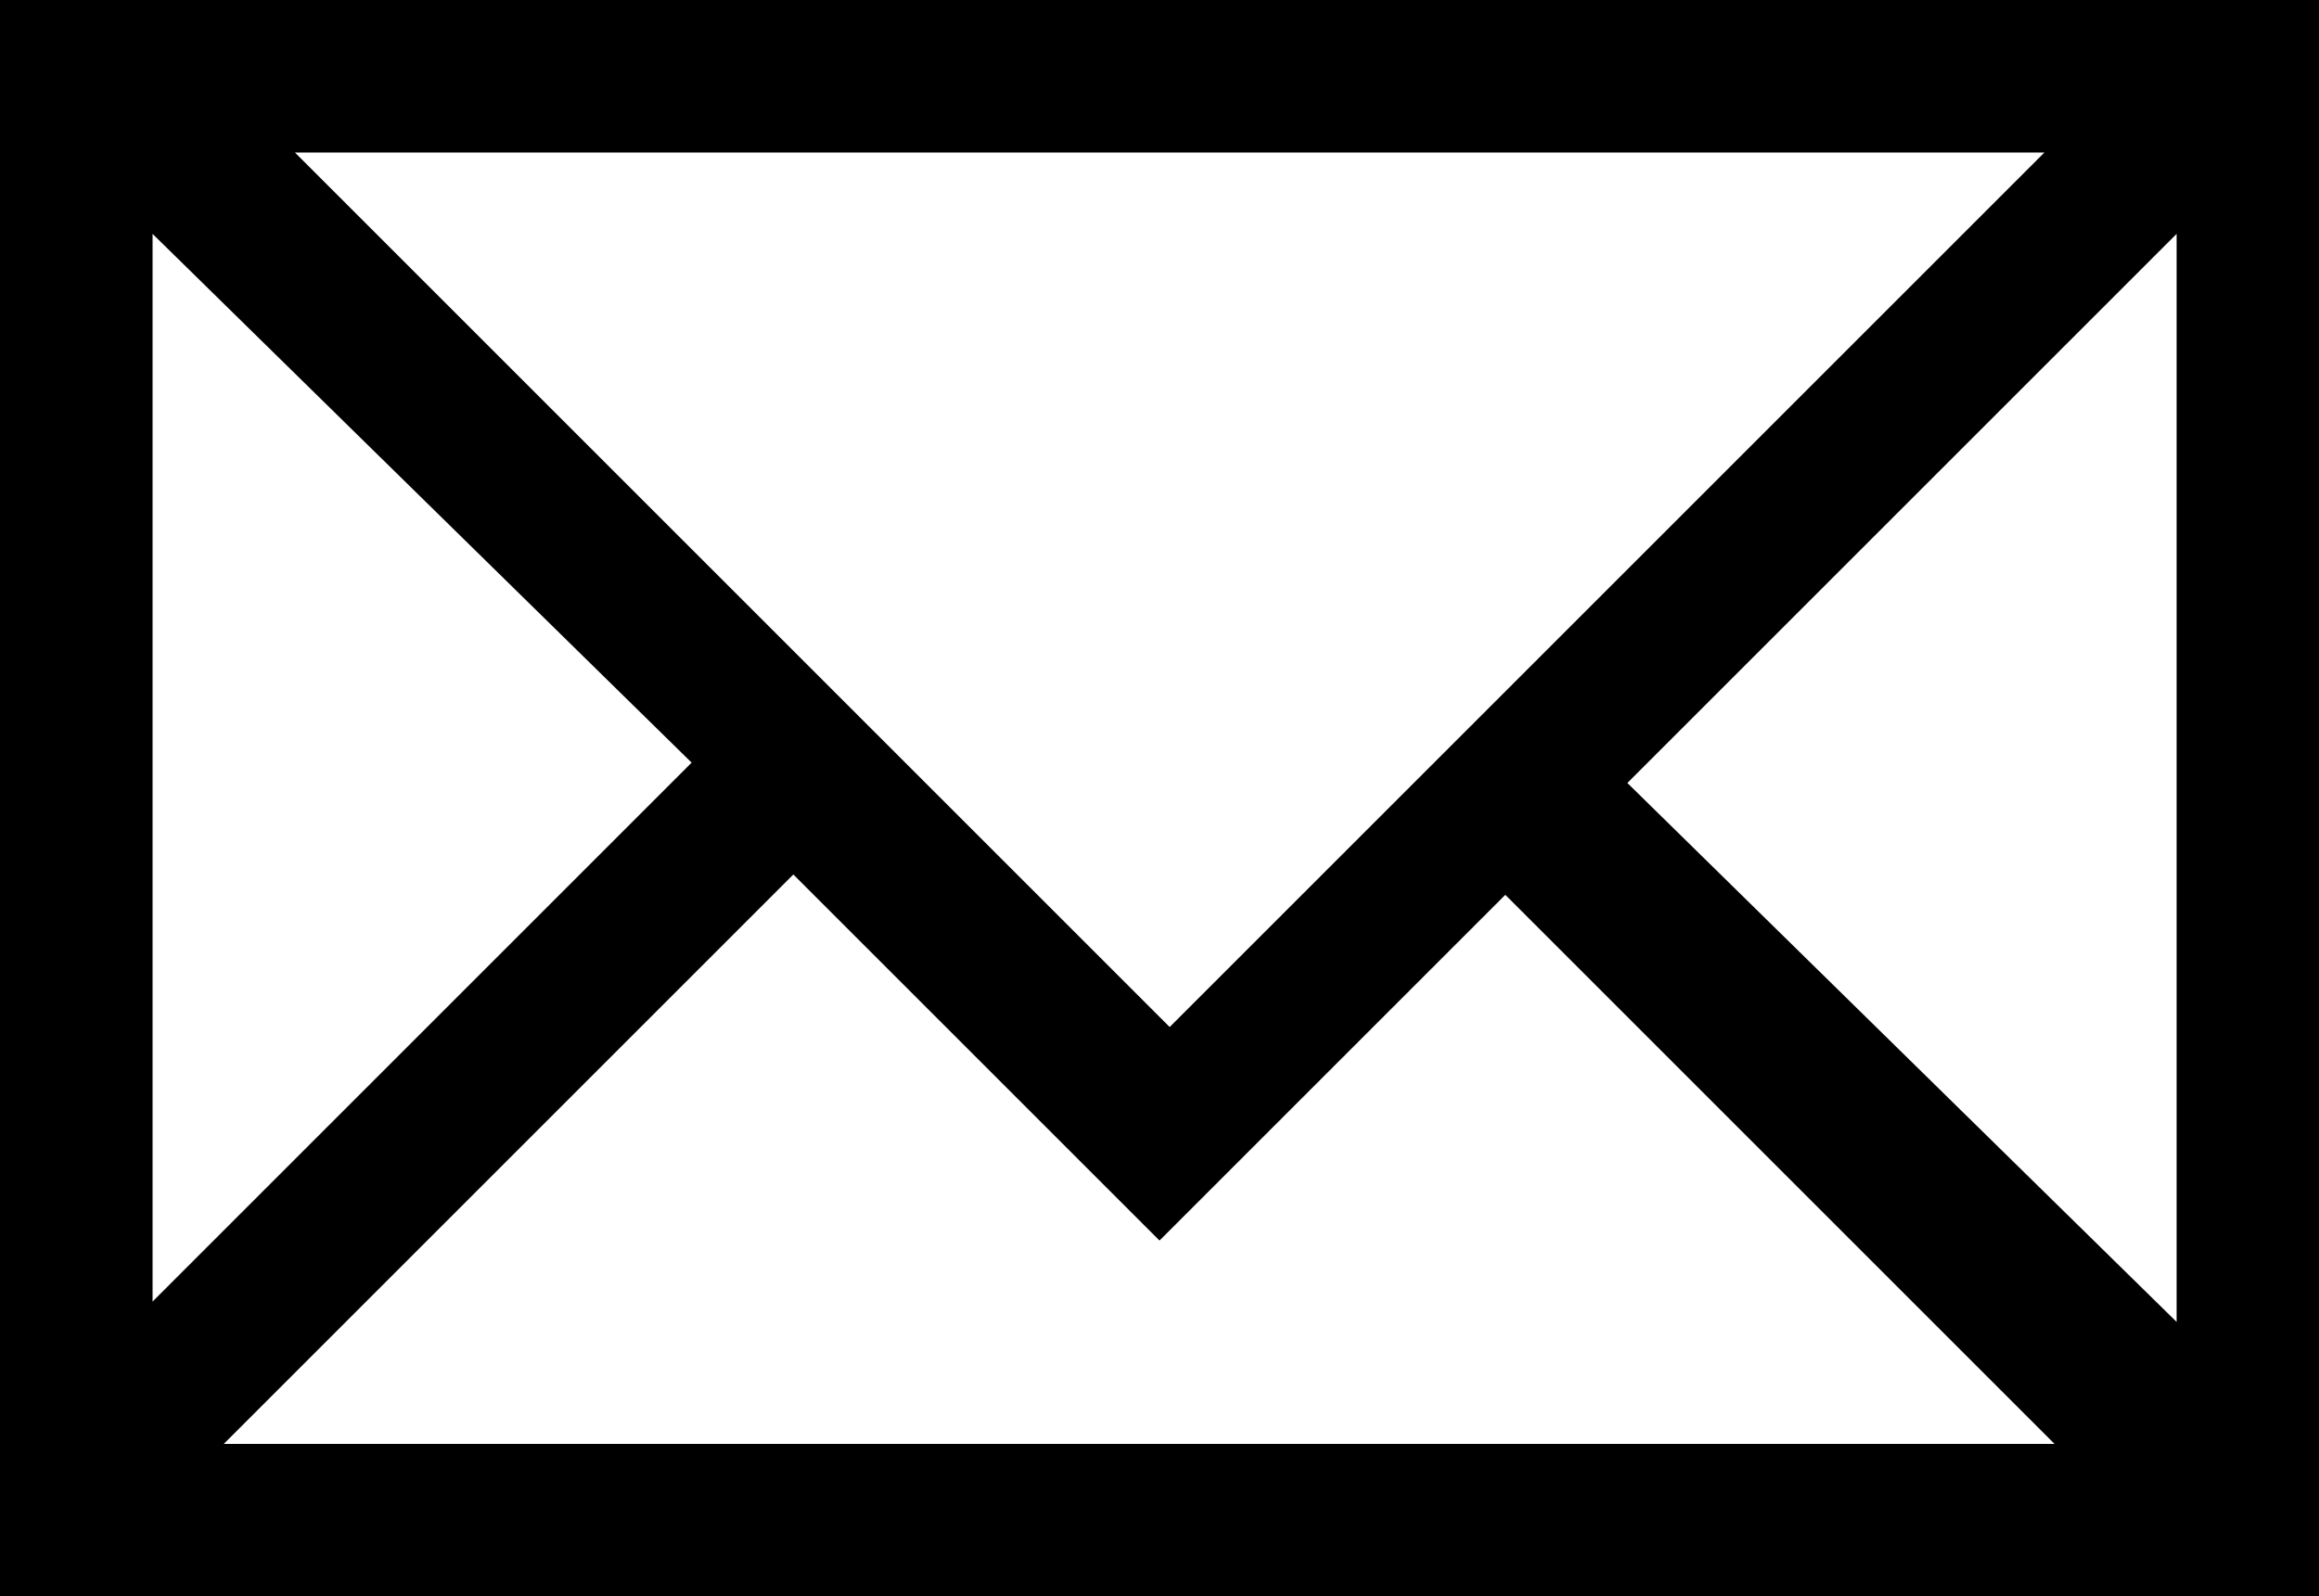 <?xml version="1.0" encoding="utf-8"?>
<!-- Generator: Adobe Illustrator 19.0.0, SVG Export Plug-In . SVG Version: 6.00 Build 0)  -->
<svg version="1.1" id="Layer_1" xmlns="http://www.w3.org/2000/svg" xmlns:xlink="http://www.w3.org/1999/xlink" x="0px" y="0px"
	 viewBox="0 0 22.8 15.7" style="enable-background:new 0 0 22.8 15.7;" xml:space="preserve">
<path id="XMLID_1614_" d="M21.6,0L21.6,0L21.6,0H0v15.7h22.8V0H21.6z M6.8,7.5l-5.3,5.3V2.3L6.8,7.5z M7.8,8.6l3.6,3.6l3.4-3.4
	l5.4,5.4H2.2L7.8,8.6z M16,7.7l5.4-5.4v10.7L16,7.7z M20.1,1.5l-8.6,8.6L2.9,1.5H20.1z"/>
</svg>
